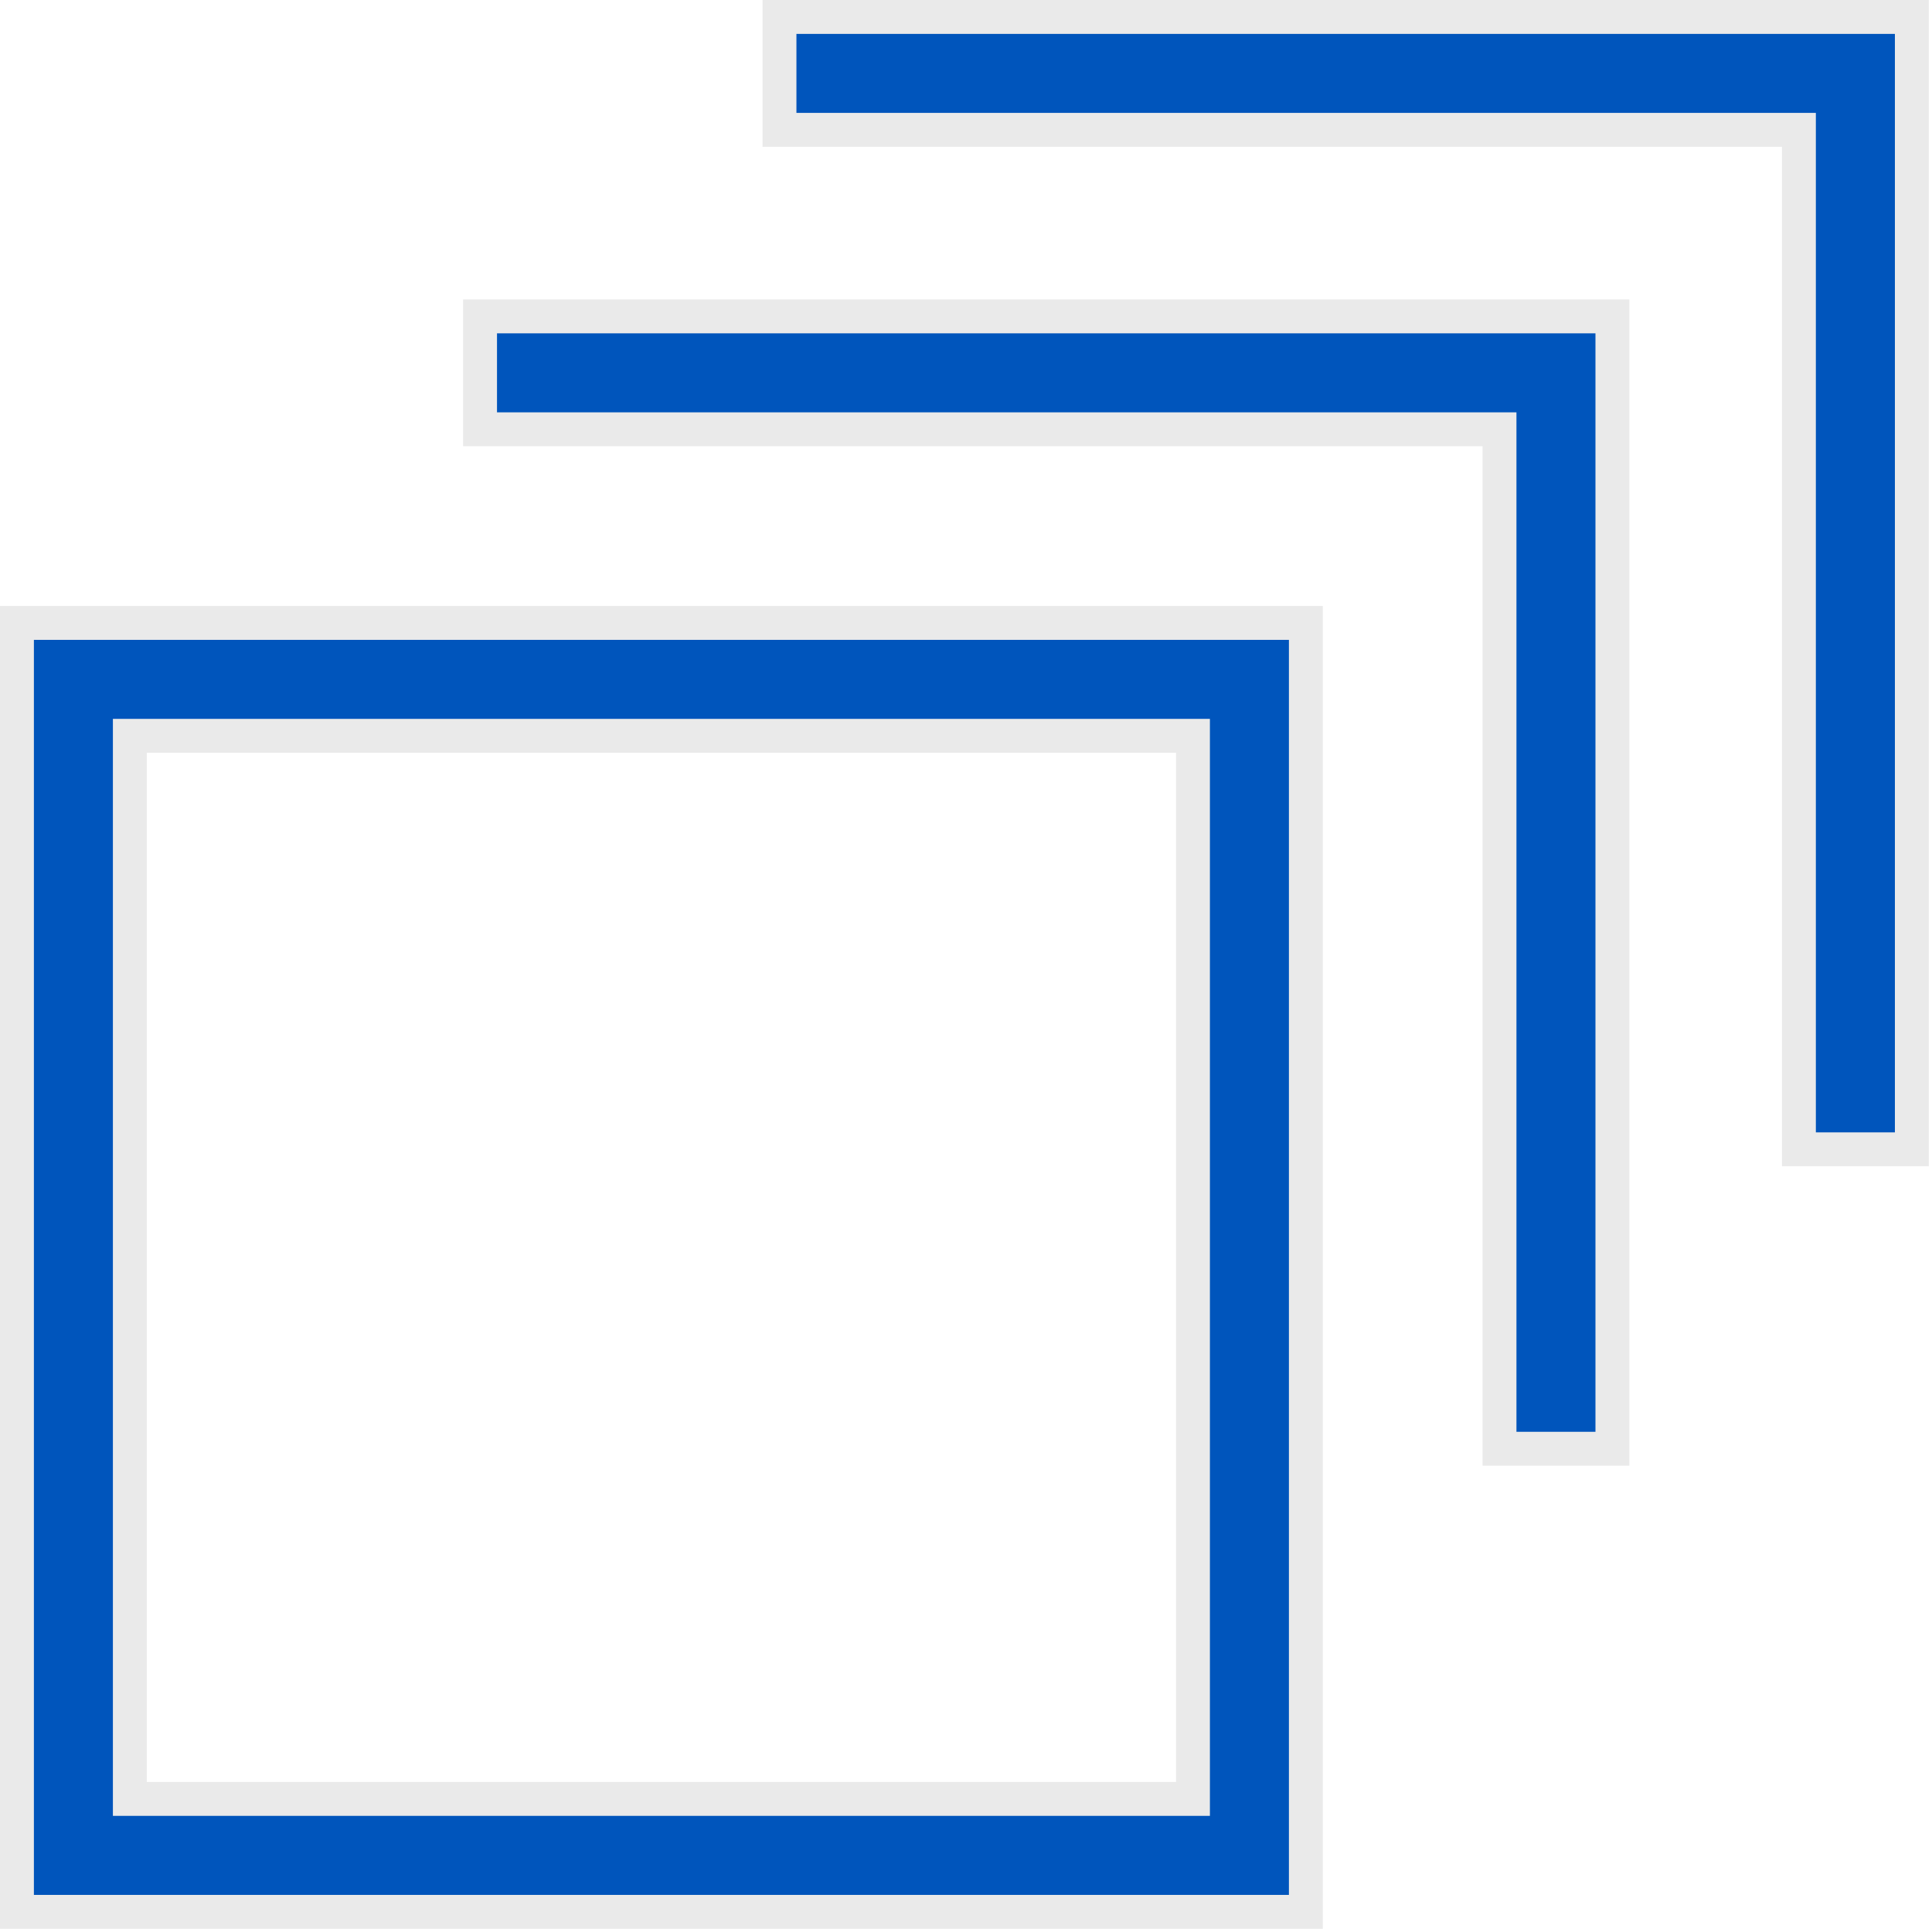 <svg width="114" height="114" viewBox="0 0 114 114" fill="none" xmlns="http://www.w3.org/2000/svg">
<path d="M106.147 8.661V7.661H105.147H45.994V1H112.811V67.817H106.147V8.661ZM88.48 26.331V25.331H87.48H28.326V18.669H95.142V85.485H88.48V26.331ZM8.662 43.418H7.662V44.418V105.147V106.147H8.662H69.392H70.392V105.147V44.418V43.418H69.392H8.662ZM77.054 36.756V112.811H1V36.756H77.054Z" fill="#0055BC" stroke="#EAEAEA" stroke-width="2"/>
</svg>
